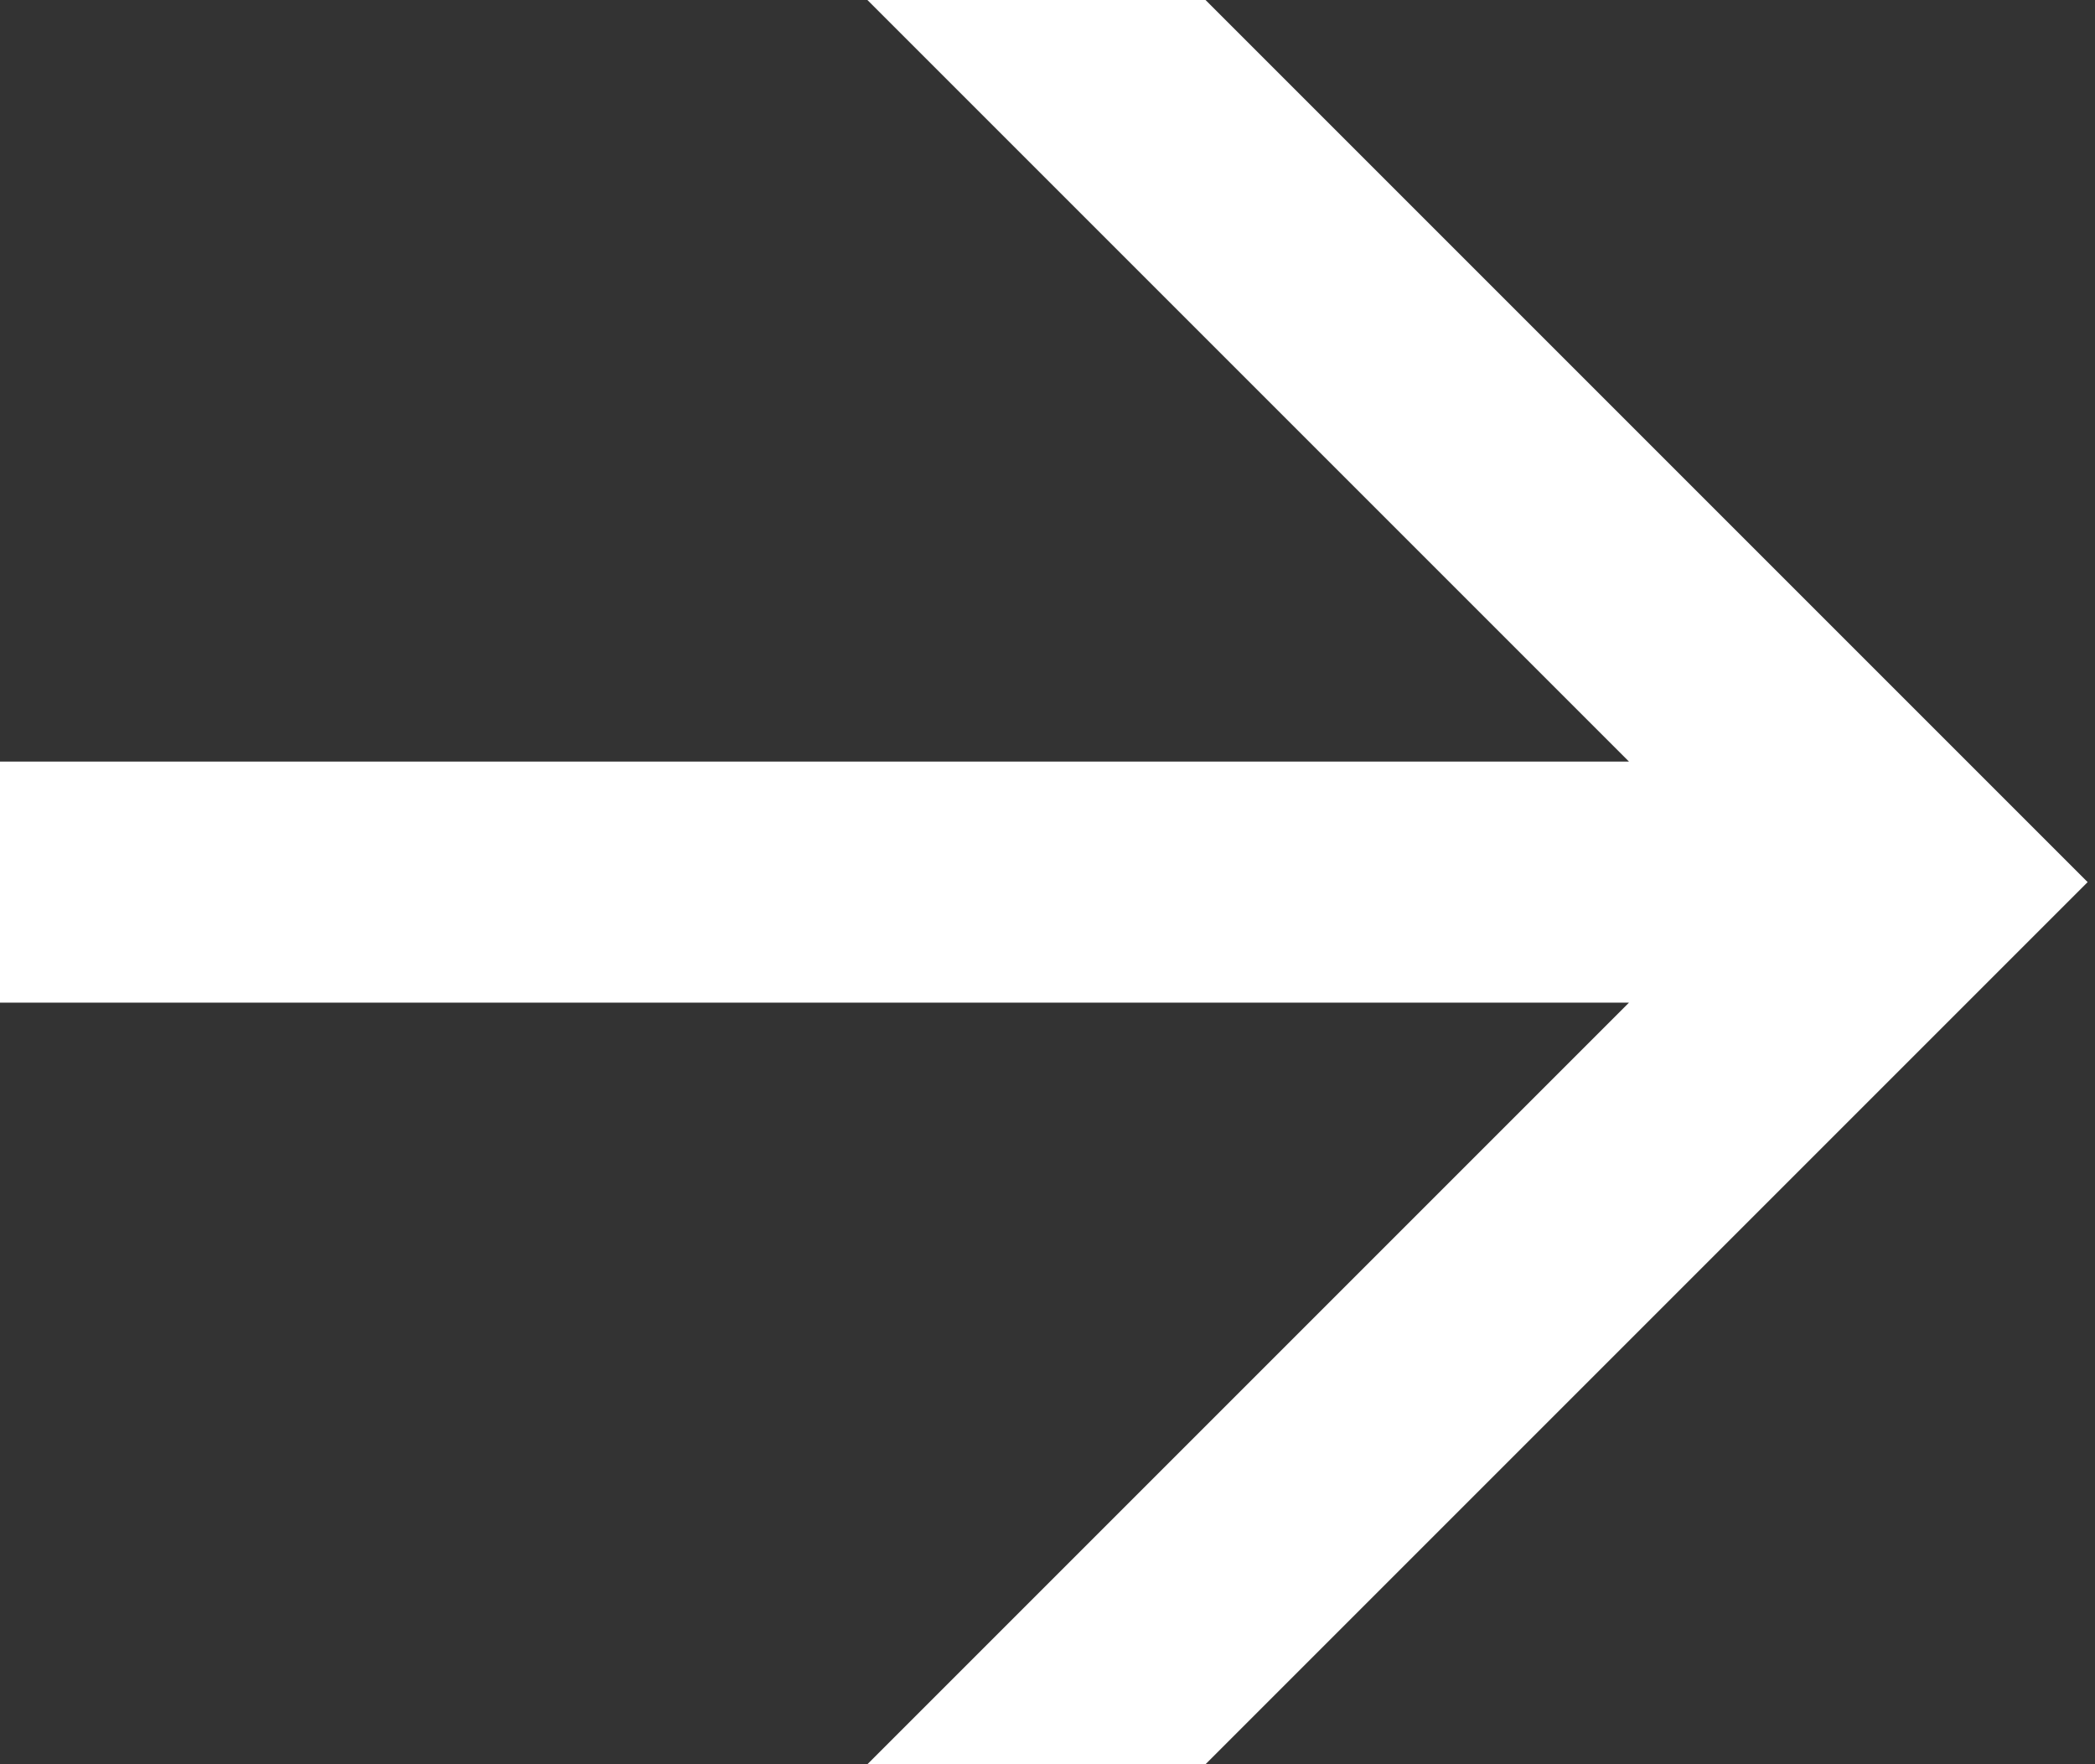 <?xml version="1.0" encoding="UTF-8"?> <svg xmlns="http://www.w3.org/2000/svg" width="114" height="96" viewBox="0 0 114 96" fill="none"><rect x="0" y="0" width="114" height="96" fill="#333333" stroke="none"/> <path d="M88.64 54.56L0 54.56L0 41.44L88.64 41.44L47.2 0L65.6 0L113.6 48L65.6 96H47.2L88.64 54.56Z" fill="white"></path> </svg> 